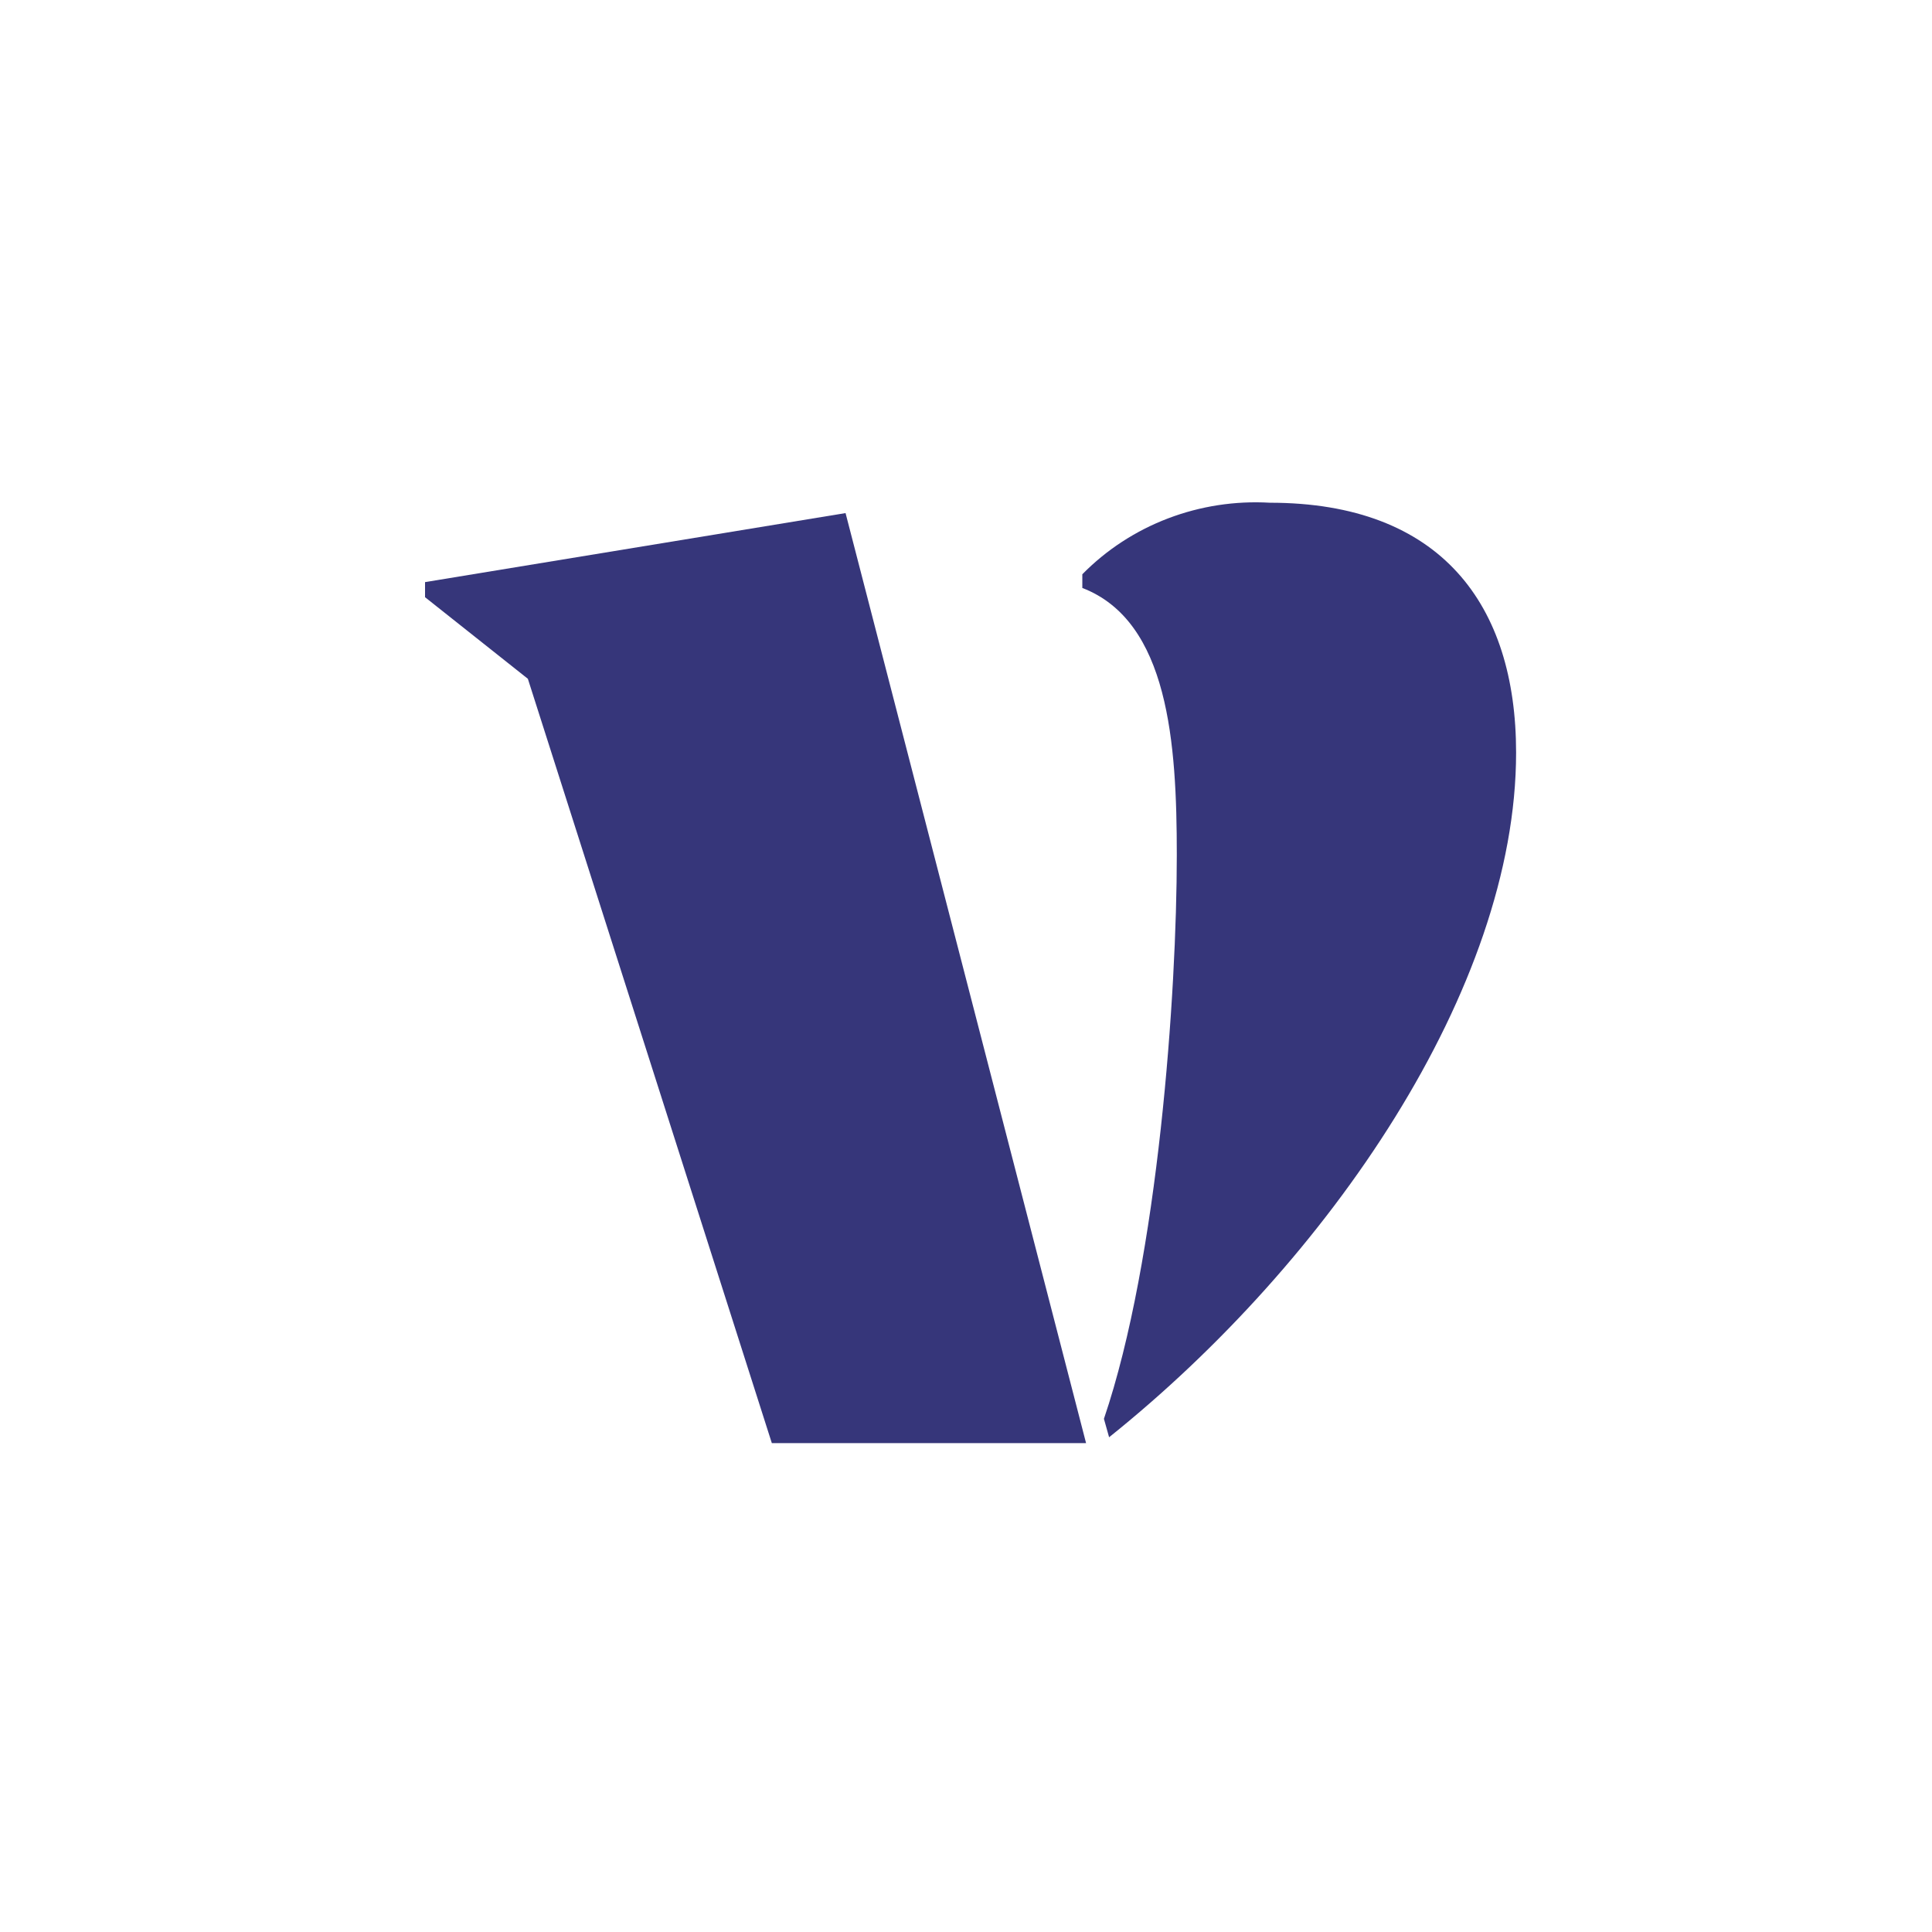 <?xml version="1.0" encoding="UTF-8"?> <svg xmlns="http://www.w3.org/2000/svg" width="100" height="100" viewBox="0 0 100 100" fill="none"><rect width="100" height="100" fill="white"></rect><path d="M22 30.13L43.766 26.557L56.215 74.696H39.95L27.322 35.134L22 30.911V30.13Z" fill="#36367A"></path><path d="M56.021 30.433V29.724C57.264 28.46 58.776 27.473 60.452 26.834C62.128 26.194 63.928 25.917 65.726 26.021C74.597 26.021 78.473 31.316 78.473 38.953C78.473 51.162 68.782 65.279 57.407 74.392L57.139 73.438C59.957 65.149 60.911 51.393 60.911 44.247C60.911 38.476 60.493 32.155 56.021 30.433Z" fill="#36367A"></path></svg> 
